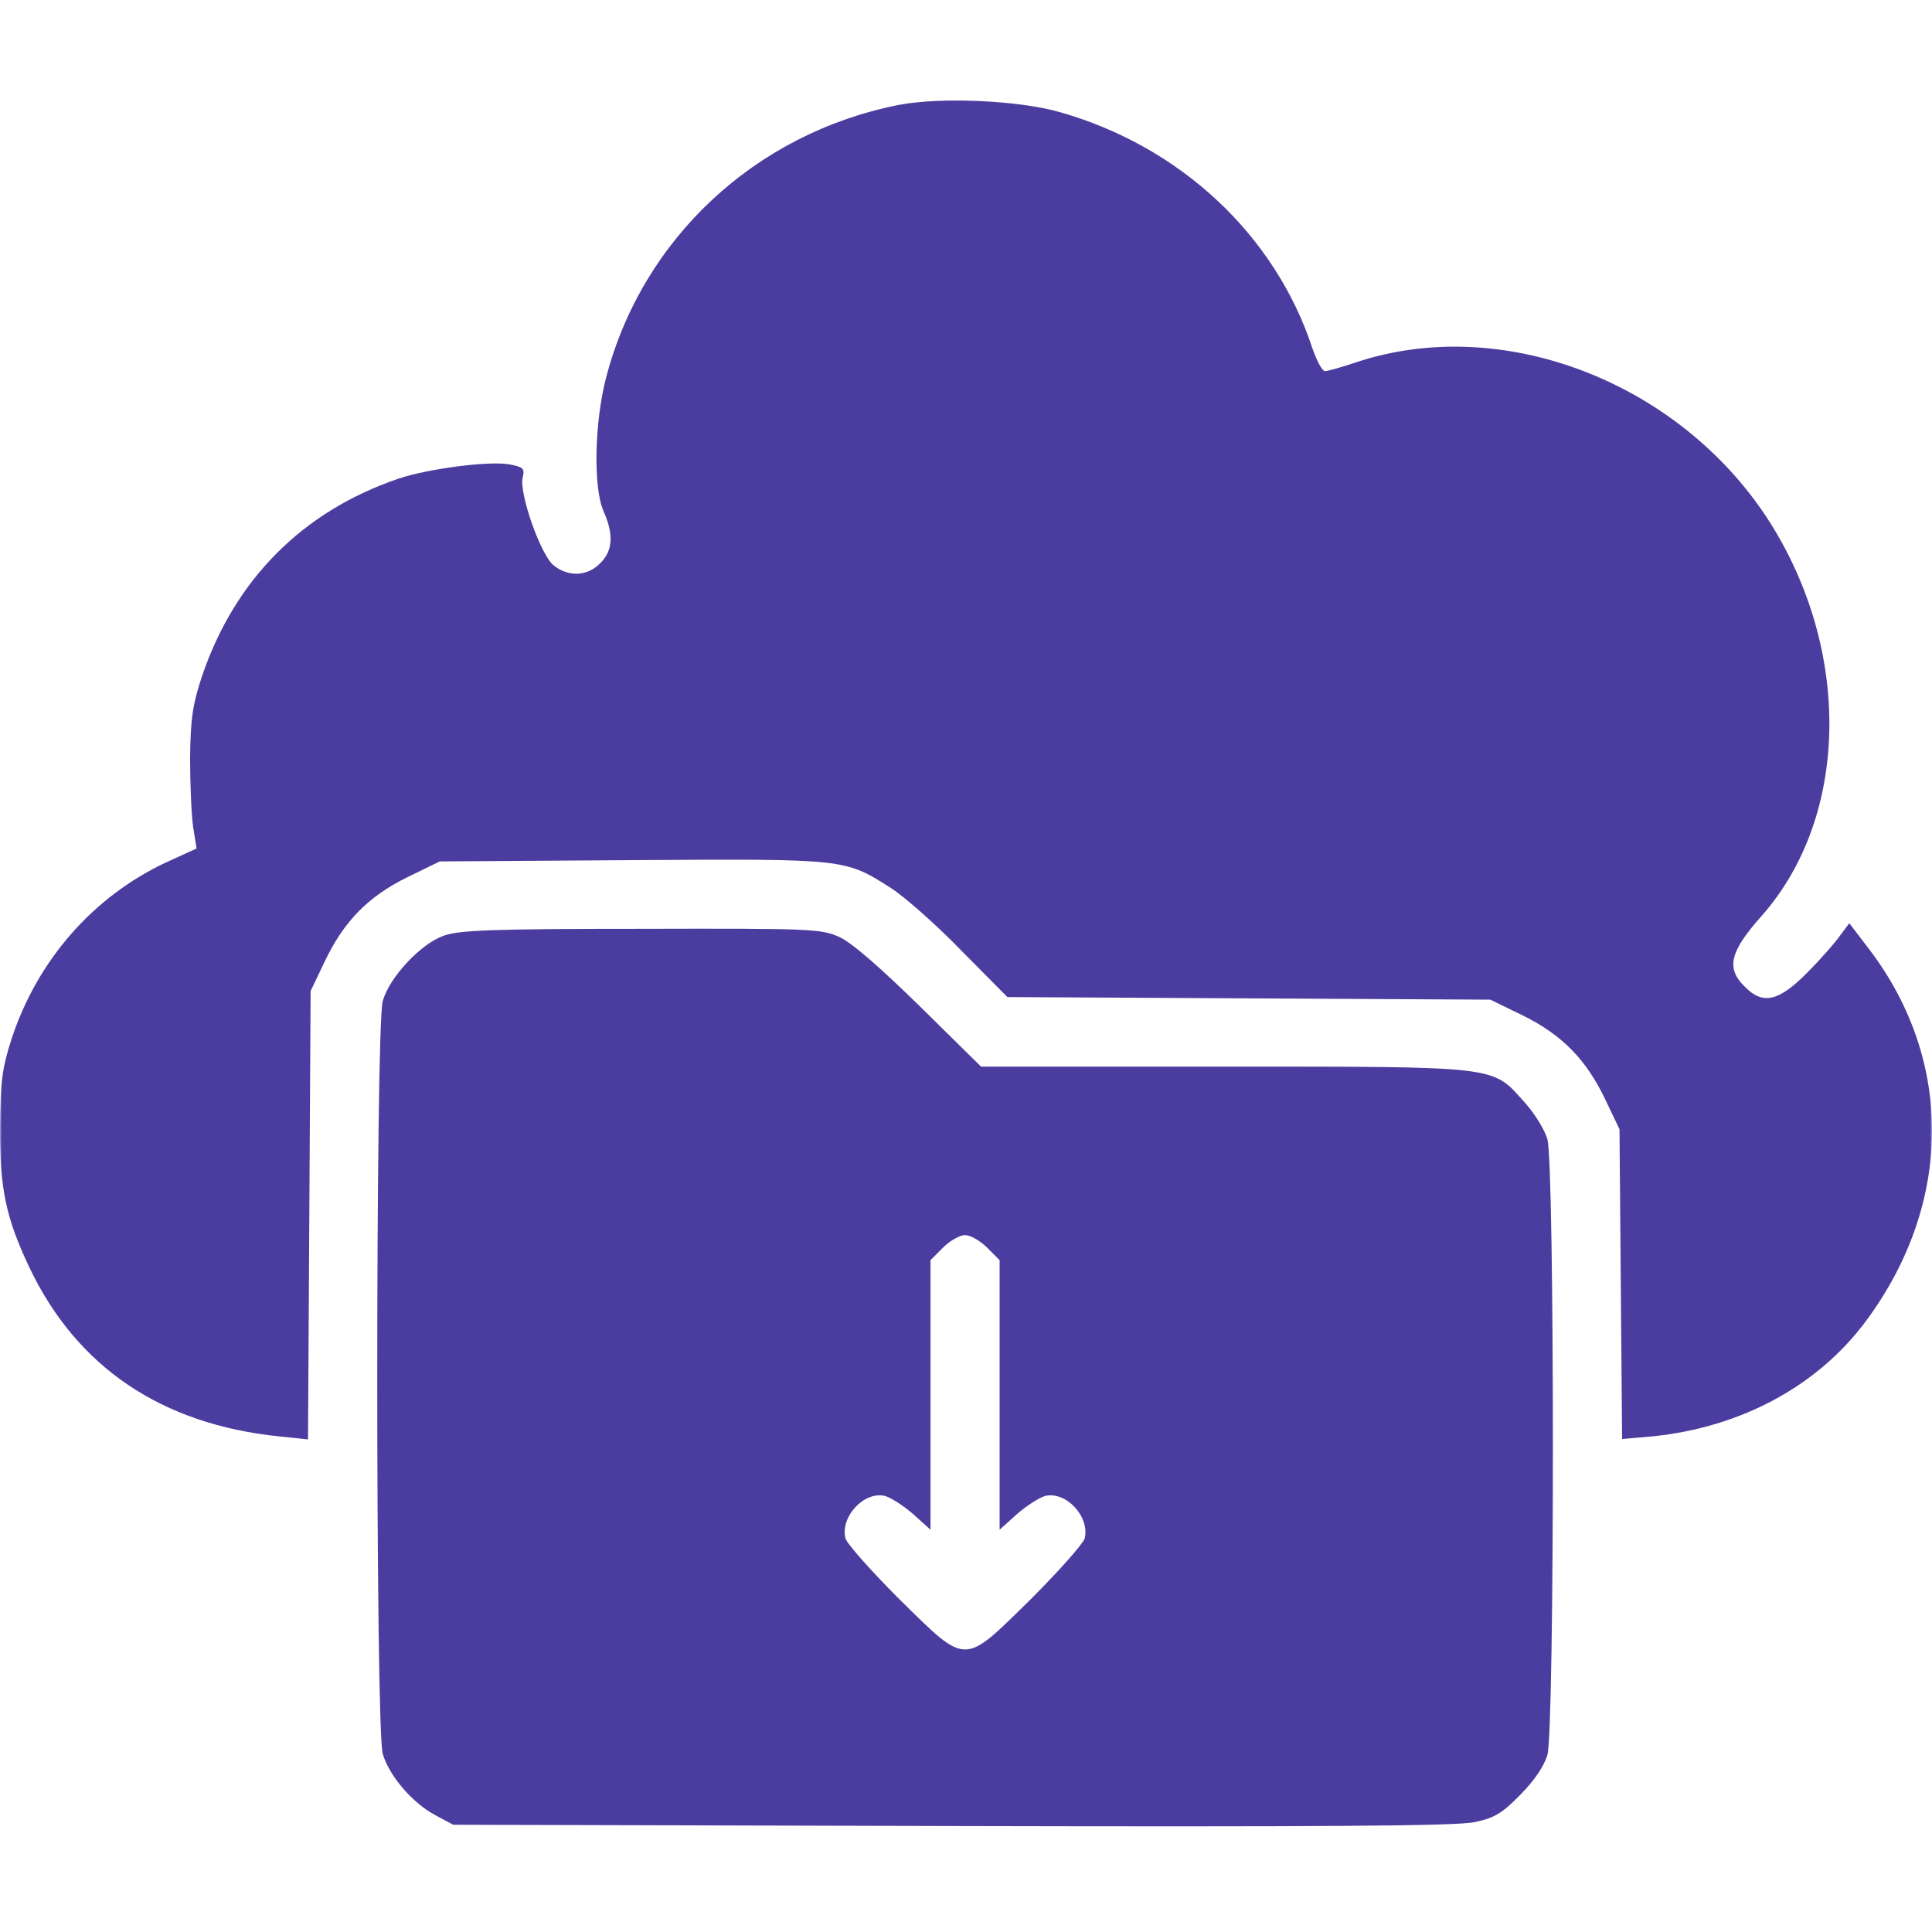 <?xml version="1.0" encoding="UTF-8"?> <svg xmlns="http://www.w3.org/2000/svg" width="512" height="512" viewBox="0 0 512 512" fill="none"><g clip-path="url(#clip0_7363_2703)"><mask id="mask0_7363_2703" style="mask-type:luminance" maskUnits="userSpaceOnUse" x="0" y="0" width="512" height="512"><path d="M512 0H0V512H512V0Z" fill="white"></path></mask><g mask="url(#mask0_7363_2703)"><path d="M238.006 27.836C200.114 35.392 170.235 63.21 160.619 100.072C157.528 111.978 157.184 129.15 159.932 135.446C162.679 141.628 162.45 145.978 159.016 149.298C155.696 152.732 150.659 152.961 146.767 149.87C143.333 147.237 137.494 130.638 138.524 126.517C139.097 124.113 138.639 123.769 135.09 123.082C129.824 122.052 113.339 124.227 105.555 126.86C80.14 135.56 62.282 153.534 53.581 179.062C51.063 186.618 50.49 190.396 50.376 200.813C50.376 207.682 50.719 215.924 51.177 219.13L52.093 224.854L44.08 228.517C24.733 237.561 9.965 254.389 3.096 275.224C0.578 283.009 0.12 286.558 0.005 298.692C-0.109 314.948 1.608 322.847 7.79 335.898C20.383 362.343 42.82 377.454 73.959 380.659L81.629 381.461L81.972 322.046L82.315 262.632L85.979 254.962C91.016 244.315 97.427 237.675 107.844 232.524L116.545 228.288L167.488 227.945C224.269 227.601 223.811 227.487 236.175 235.386C239.724 237.675 248.08 245.002 254.72 251.871L266.969 264.234L330.963 264.578L394.957 264.921L403.657 269.157C414.074 274.309 420.485 280.948 425.522 291.595L429.186 299.265L429.529 340.363L429.873 381.346L437.886 380.659C461.469 378.255 481.846 367.265 494.667 349.864C517.449 318.955 517.792 281.292 495.583 251.871L490.088 244.659L487.684 247.864C486.425 249.696 482.533 254.16 478.984 257.709C471.428 265.379 467.193 266.409 462.384 261.487C457.347 256.564 458.378 252.214 466.964 242.598C490.203 216.153 490.775 171.965 468.452 137.507C444.64 100.988 397.819 83.129 359.239 96.065C355.461 97.325 351.913 98.355 351.111 98.355C350.424 98.355 348.936 95.607 347.791 92.287C337.946 62.294 312.761 38.712 280.707 29.668C269.831 26.577 249.111 25.661 238.006 27.836Z" fill="#4B3DA0"></path><path d="M117.575 247.978C111.622 250.039 103.265 258.854 101.433 265.265C99.487 271.675 99.487 458.505 101.433 464.801C103.15 470.639 109.332 477.852 115.4 481.057L120.093 483.575L252.316 483.919C350.195 484.148 386.142 483.919 390.721 482.889C395.872 481.858 398.047 480.599 402.855 475.676C406.519 472.013 409.152 468.121 410.068 465.144C412.014 458.505 412.014 308.423 410.068 301.898C409.381 299.379 406.519 294.8 403.771 291.824C395.3 282.436 397.475 282.665 324.094 282.665H259.986L243.73 266.638C233.313 256.45 225.757 249.81 222.437 248.322C217.629 246.147 215.111 246.032 169.891 246.147C130.74 246.147 121.581 246.49 117.575 247.978ZM261.589 330.632L264.909 333.952V369.669V405.387L269.488 401.265C272.006 399.09 275.326 396.915 276.929 396.457C282.424 395.083 288.835 401.838 287.461 407.676C287.003 409.164 280.592 416.376 273.151 423.818C255.064 441.562 256.437 441.562 238.35 423.818C230.909 416.376 224.498 409.164 224.04 407.676C222.666 401.838 229.077 395.083 234.572 396.457C236.175 396.915 239.494 399.09 242.013 401.265L246.592 405.387V369.669V333.952L249.912 330.632C251.744 328.8 254.377 327.312 255.75 327.312C257.124 327.312 259.757 328.8 261.589 330.632Z" fill="#4B3DA0"></path></g></g><defs><clipPath id="clip0_7363_2703"><rect width="512" height="512" fill="white"></rect></clipPath></defs></svg> 